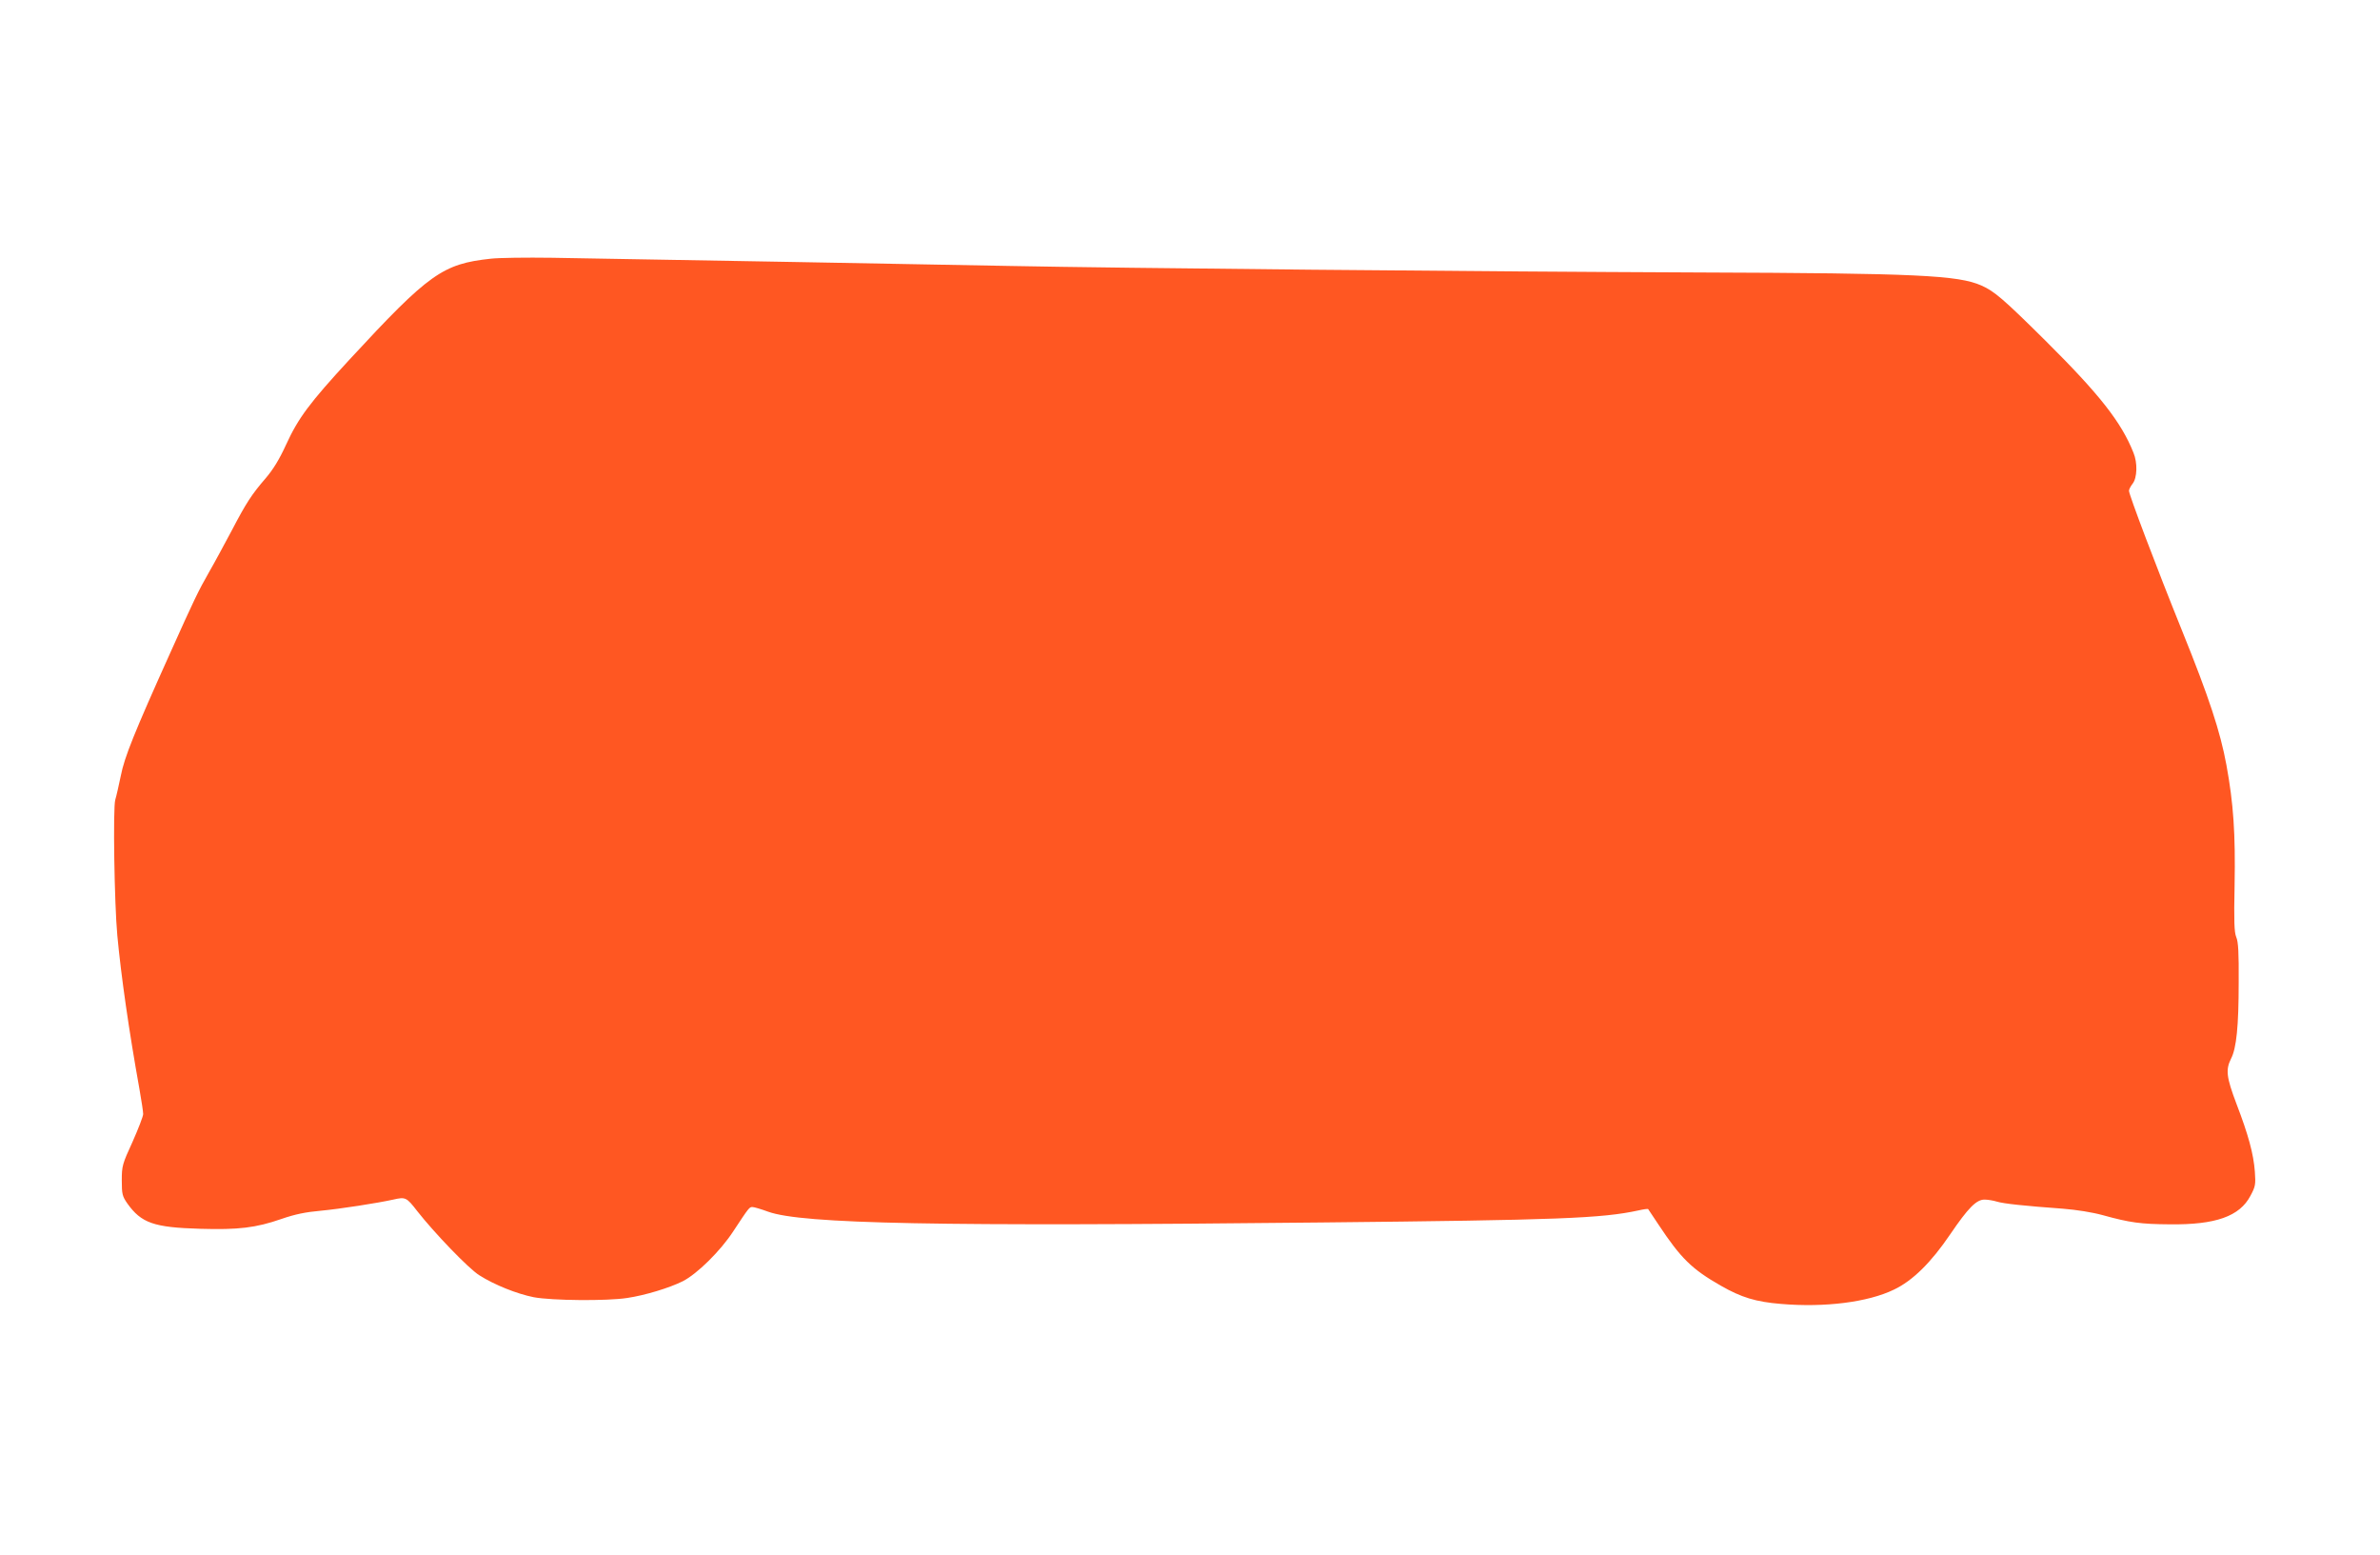 <?xml version="1.0" standalone="no"?>
<!DOCTYPE svg PUBLIC "-//W3C//DTD SVG 20010904//EN"
 "http://www.w3.org/TR/2001/REC-SVG-20010904/DTD/svg10.dtd">
<svg version="1.0" xmlns="http://www.w3.org/2000/svg"
 width="1280pt" height="836pt" viewBox="0 0 1280 836"
 preserveAspectRatio="xMidYMid meet">
<g transform="translate(0,836) scale(0.1,-0.1)"
fill="#ff5722" stroke="none">
<path d="M2639 6969 c-258 -28 -331 -79 -759 -542 -215 -233 -276 -315 -341
-457 -37 -81 -70 -134 -109 -180 -77 -89 -106 -134 -185 -285 -38 -71 -91
-170 -120 -220 -59 -103 -83 -154 -207 -430 -197 -437 -249 -567 -268 -665
-11 -52 -24 -111 -30 -130 -13 -41 -5 -561 11 -730 20 -216 63 -515 119 -826
11 -62 20 -122 20 -134 0 -12 -26 -79 -57 -149 -55 -120 -58 -130 -58 -208 0
-74 3 -85 30 -124 75 -105 142 -129 392 -136 205 -6 299 5 437 53 72 25 130
37 210 44 106 10 305 41 391 60 66 15 71 13 129 -62 91 -116 276 -309 334
-345 80 -51 202 -100 293 -118 96 -18 392 -21 502 -4 95 14 227 54 299 90 77
39 203 163 272 269 85 129 86 130 103 130 8 0 46 -11 84 -25 183 -66 913 -80
2979 -58 1277 13 1505 22 1703 65 26 6 49 9 51 7 1 -2 27 -40 56 -84 120 -181
179 -239 335 -328 110 -63 188 -87 324 -98 234 -20 467 9 607 77 101 48 200
146 303 298 96 141 140 186 184 186 17 0 48 -5 67 -11 36 -11 149 -23 355 -38
74 -6 157 -19 215 -35 145 -40 203 -48 360 -49 246 -3 375 43 433 153 27 50
29 61 24 130 -7 96 -36 201 -99 365 -54 143 -59 183 -29 243 29 56 41 174 41
412 1 156 -2 216 -13 241 -11 27 -13 84 -9 281 5 274 -6 438 -44 645 -33 179
-93 362 -239 723 -137 339 -285 730 -285 751 0 8 9 25 20 39 24 31 27 111 4
166 -65 164 -183 314 -473 602 -227 225 -275 266 -345 297 -125 55 -345 66
-1516 70 -1238 5 -3105 23 -3710 35 -448 9 -1818 33 -2460 44 -140 2 -289 0
-331 -5z"/>
</g>
</svg>
